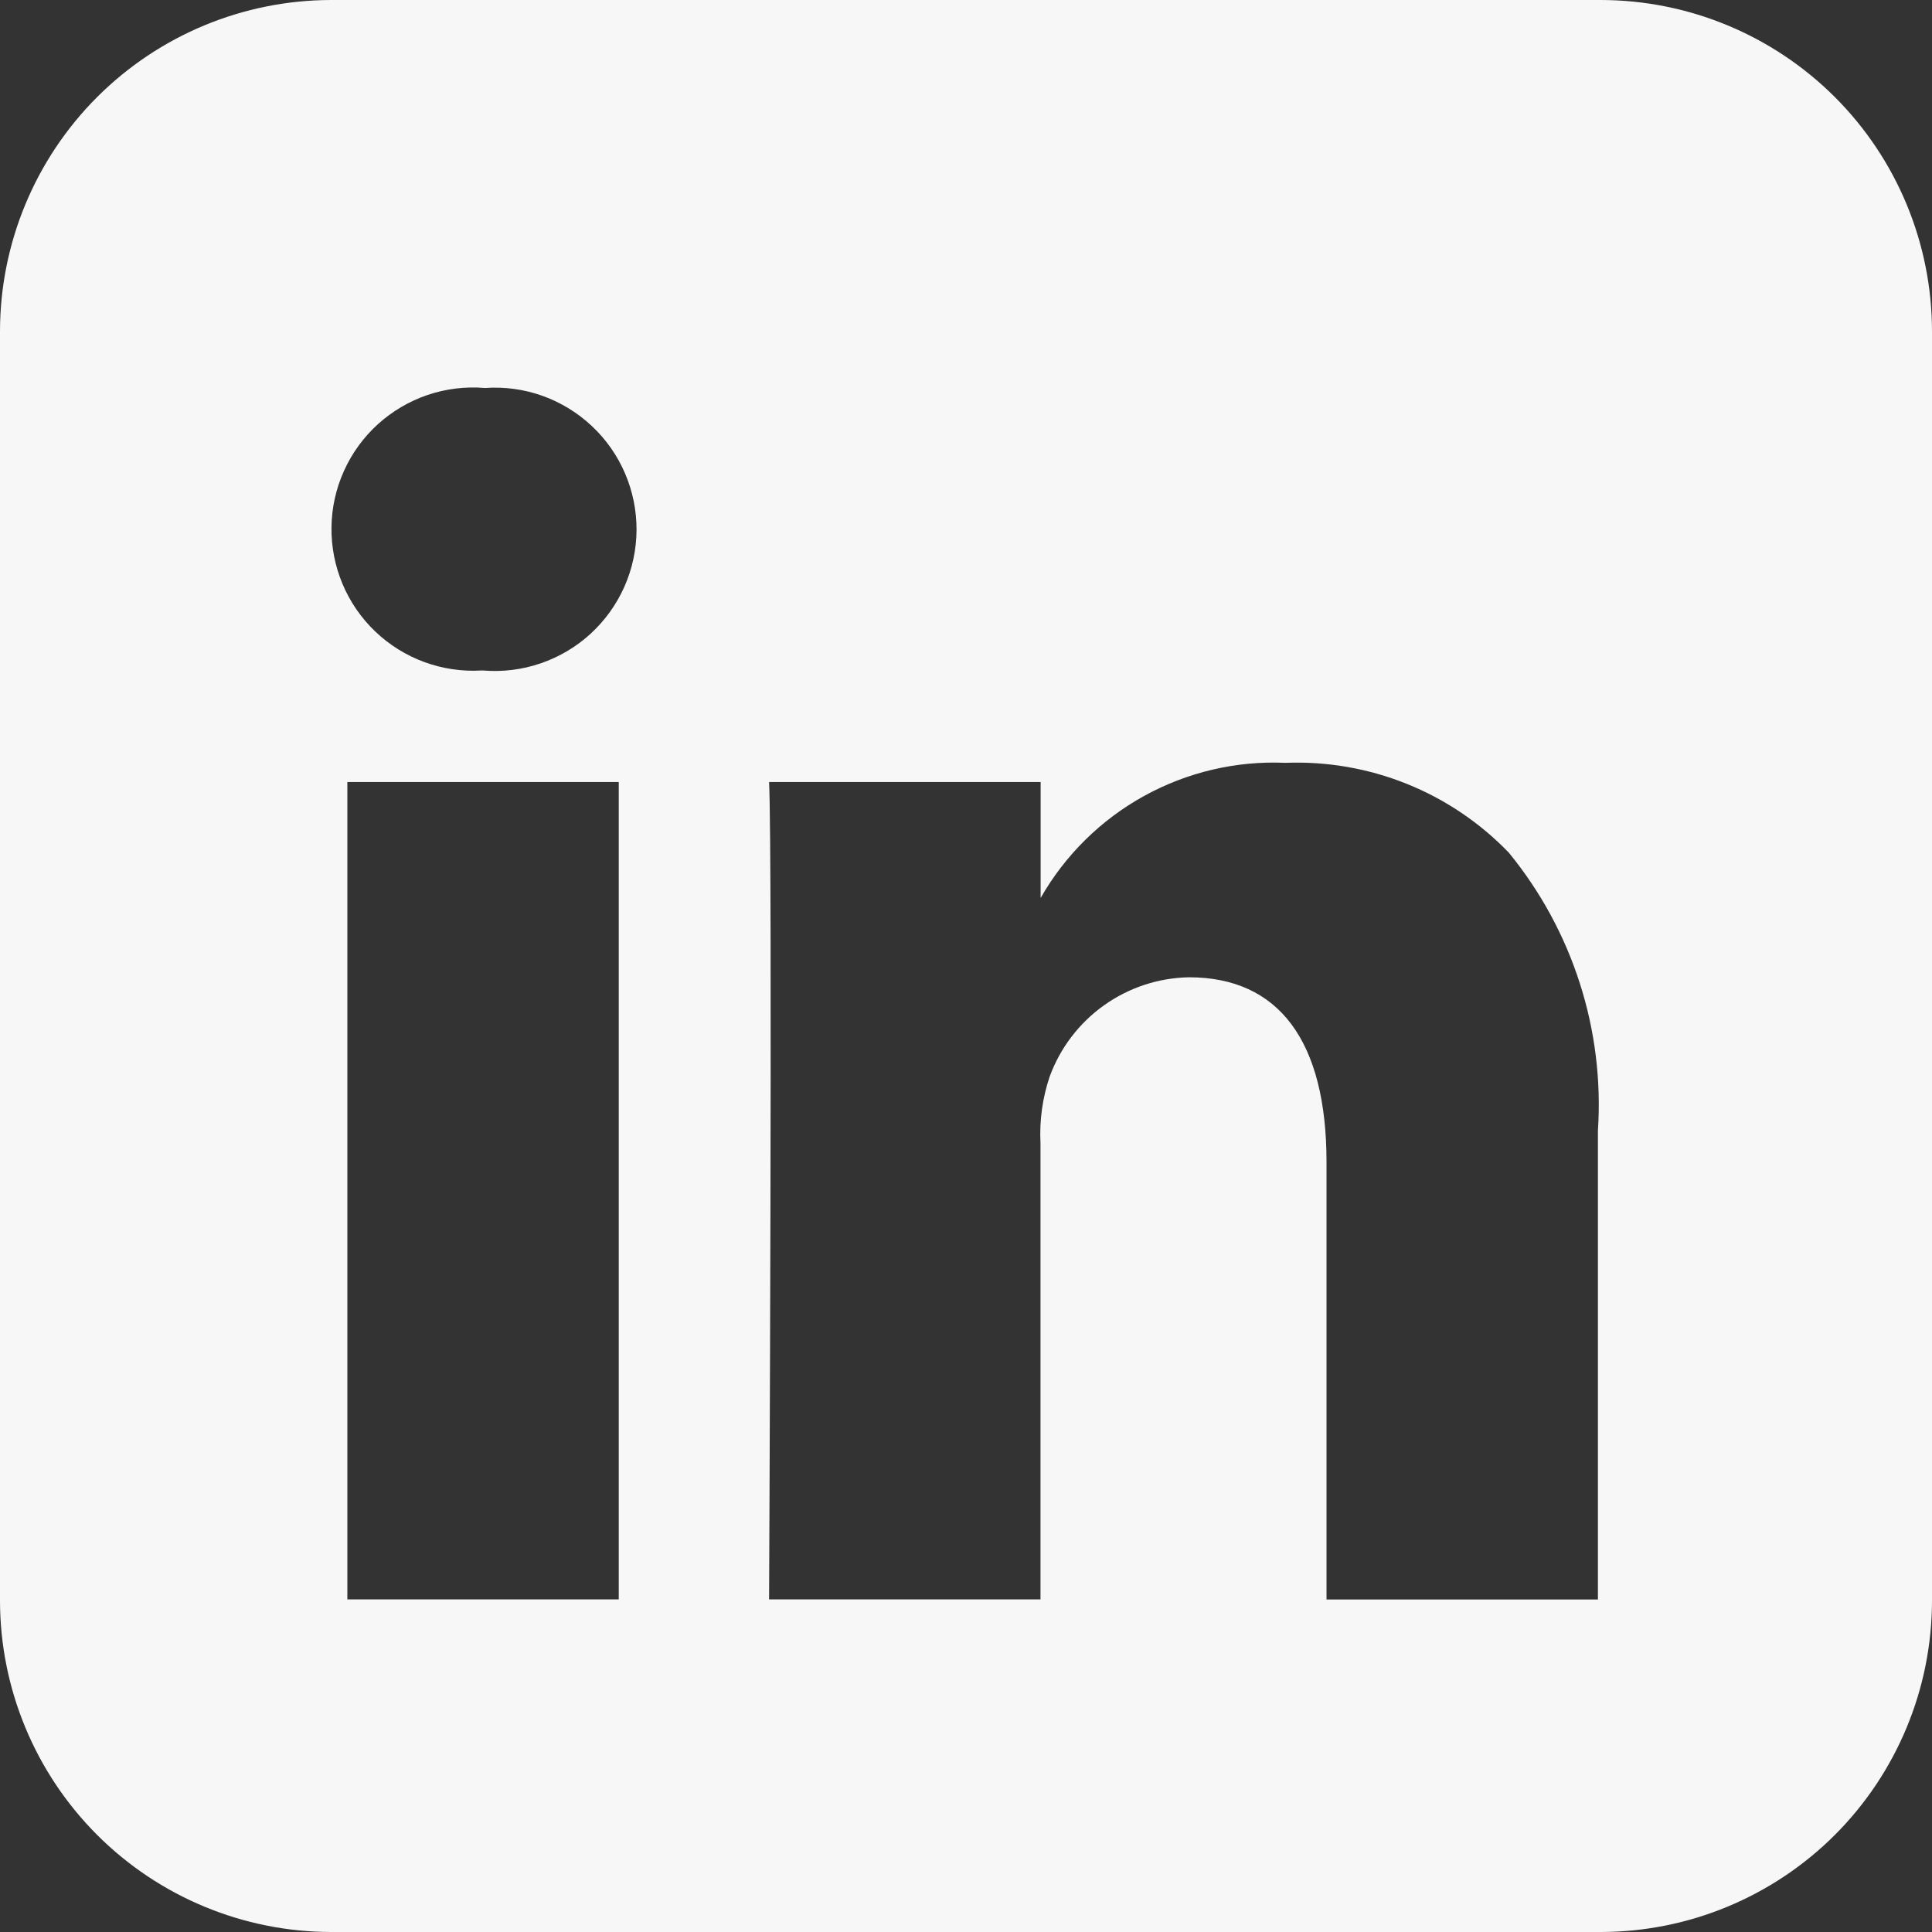 <svg width="38" height="38" viewBox="0 0 38 38" fill="none" xmlns="http://www.w3.org/2000/svg">
<rect x="0" y="0" width="38" height="38" fill="#333333" stroke="none"/>
<path d="M31.485 38H6.514C4.787 37.998 3.131 37.311 1.91 36.09C0.689 34.868 0.002 33.212 0 31.485V6.514C0.002 4.787 0.689 3.131 1.91 1.91C3.131 0.689 4.787 0.002 6.514 0L31.485 0C33.212 0.002 34.868 0.689 36.09 1.91C37.311 3.131 37.998 4.787 38 6.514V31.485C37.998 33.212 37.311 34.868 36.09 36.09C34.868 37.311 33.212 37.998 31.485 38ZM15.127 15.381C15.197 16.874 15.127 31.316 15.127 31.458H20.465V22.481C20.443 22.039 20.504 21.597 20.645 21.177C20.851 20.613 21.223 20.124 21.712 19.775C22.201 19.426 22.784 19.233 23.385 19.222C25.156 19.222 26.091 20.48 26.091 22.858V31.46H31.429V22.241C31.56 20.261 30.933 18.306 29.676 16.77C29.11 16.183 28.426 15.721 27.669 15.417C26.912 15.113 26.099 14.972 25.283 15.004C24.314 14.961 23.352 15.187 22.502 15.656C21.652 16.125 20.949 16.819 20.468 17.662V15.381H15.127ZM6.832 15.381V31.458H12.17V15.381H6.832ZM9.538 7.631C9.157 7.599 8.773 7.646 8.411 7.768C8.049 7.891 7.716 8.087 7.432 8.344C7.149 8.601 6.922 8.914 6.765 9.263C6.608 9.611 6.524 9.989 6.52 10.371C6.515 10.754 6.589 11.133 6.737 11.486C6.885 11.838 7.104 12.157 7.381 12.421C7.657 12.685 7.985 12.889 8.344 13.021C8.703 13.153 9.085 13.21 9.467 13.188H9.504C9.886 13.219 10.271 13.172 10.634 13.047C10.997 12.923 11.331 12.726 11.614 12.467C11.897 12.207 12.124 11.893 12.28 11.542C12.436 11.191 12.517 10.812 12.52 10.428C12.522 10.044 12.445 9.664 12.294 9.312C12.143 8.959 11.92 8.641 11.64 8.379C11.36 8.116 11.029 7.914 10.668 7.785C10.306 7.656 9.922 7.604 9.539 7.631H9.538Z" fill="#F7F7F7"/>
</svg>
